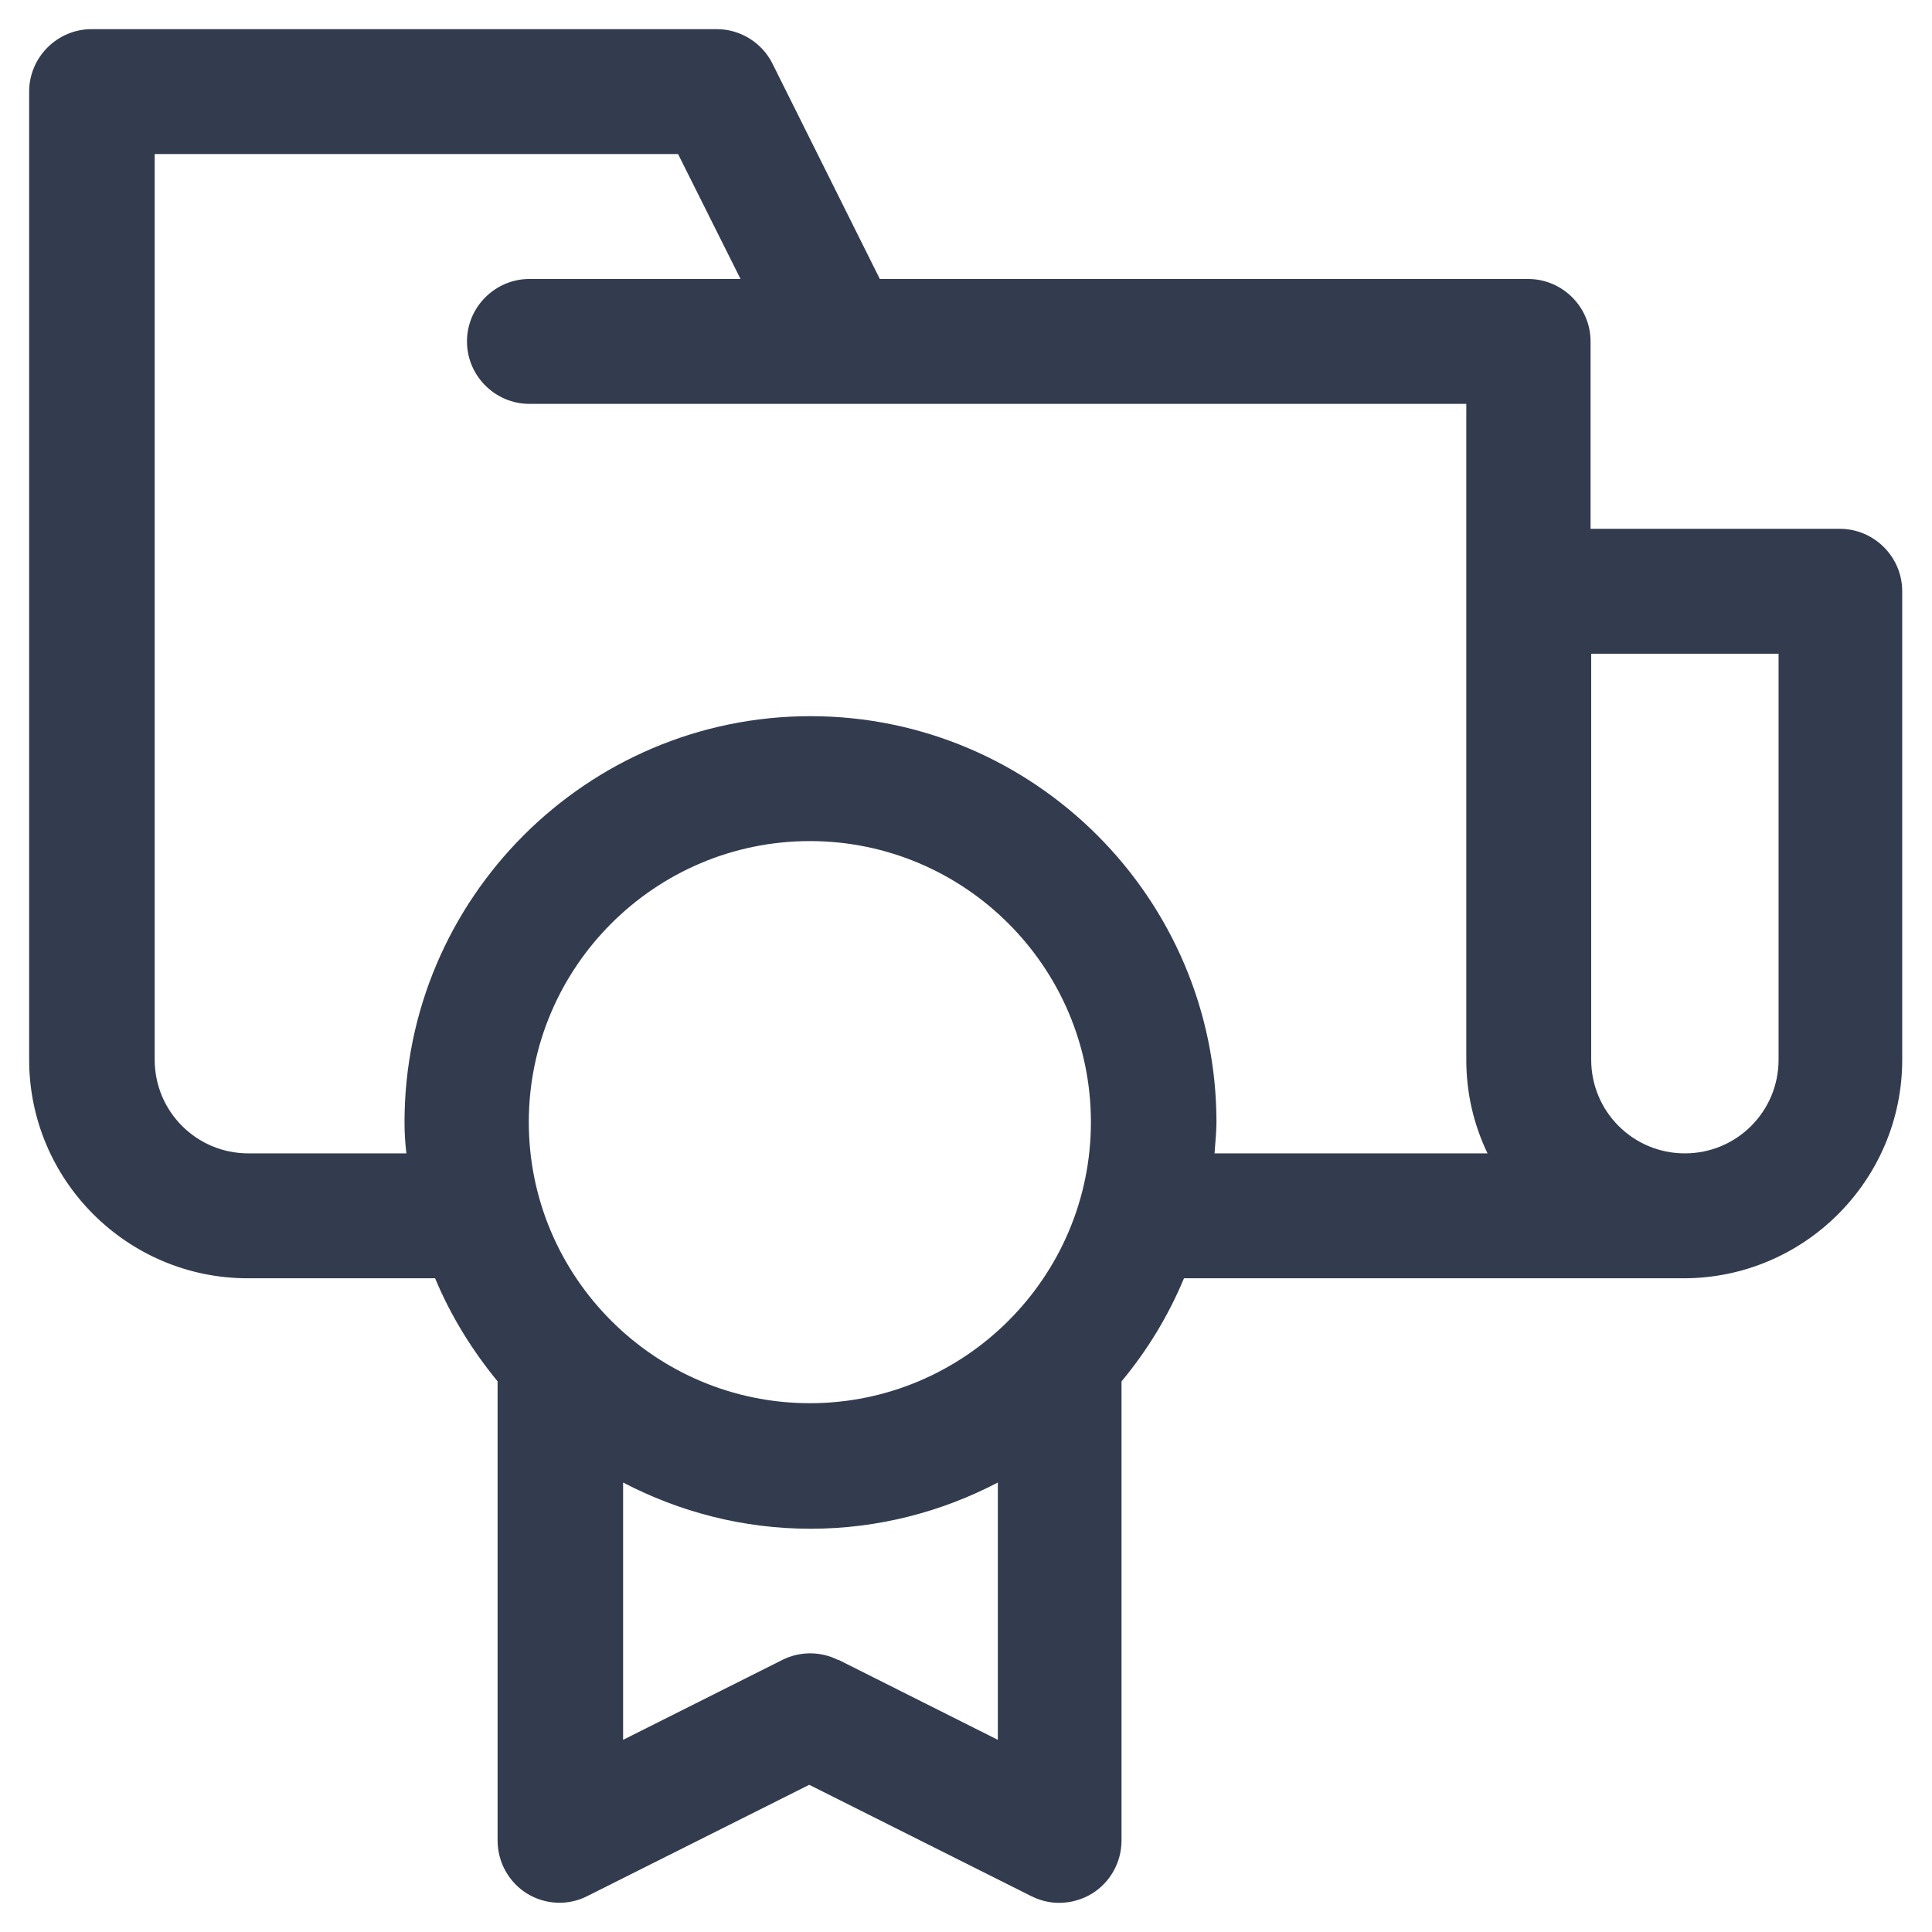 <svg width="58" height="58" viewBox="0 0 58 58" fill="none" xmlns="http://www.w3.org/2000/svg">
<path d="M55.25 15.875H47.75V10.25C47.75 9.219 46.906 8.375 45.875 8.375H26.413L23.188 1.906C22.869 1.269 22.212 0.875 21.519 0.875H2.75C1.719 0.875 0.875 1.719 0.875 2.75V31.812C0.875 35.431 3.819 38.375 7.438 38.375H13.062C13.531 39.5 14.169 40.531 14.938 41.469V55.25C14.938 55.906 15.275 56.506 15.819 56.844C16.363 57.181 17.056 57.219 17.637 56.919L24.294 53.581L30.95 56.919C31.212 57.05 31.494 57.125 31.794 57.125C32.131 57.125 32.487 57.031 32.788 56.844C33.331 56.506 33.669 55.906 33.669 55.25V41.469C34.438 40.55 35.075 39.5 35.544 38.375H50.544C54.163 38.375 57.106 35.431 57.106 31.812V17.75C57.106 16.719 56.263 15.875 55.231 15.875H55.25ZM24.312 42.125C19.663 42.125 15.875 38.337 15.875 33.688C15.875 29.038 19.663 25.25 24.312 25.25C28.962 25.25 32.75 29.038 32.75 33.688C32.75 38.337 28.962 42.125 24.312 42.125ZM25.156 49.831C24.631 49.569 24.012 49.569 23.488 49.831L18.706 52.231V44.506C20.394 45.388 22.306 45.894 24.331 45.894C26.356 45.894 28.269 45.388 29.956 44.506V52.231L25.175 49.831H25.156ZM36.462 34.625C36.481 34.306 36.519 34.006 36.519 33.688C36.519 26.975 31.044 21.5 24.331 21.5C17.619 21.5 12.144 26.975 12.144 33.688C12.144 34.006 12.162 34.306 12.2 34.625H7.456C5.9 34.625 4.644 33.369 4.644 31.812V4.625H20.356L22.231 8.375H15.894C14.863 8.375 14.019 9.219 14.019 10.25C14.019 11.281 14.863 12.125 15.894 12.125H44.019V31.812C44.019 32.825 44.244 33.763 44.656 34.625H36.481H36.462ZM53.394 31.812C53.394 33.369 52.138 34.625 50.581 34.625C49.025 34.625 47.769 33.369 47.769 31.812V19.625H53.394V31.812Z" fill="#333C4E"/>
</svg>
